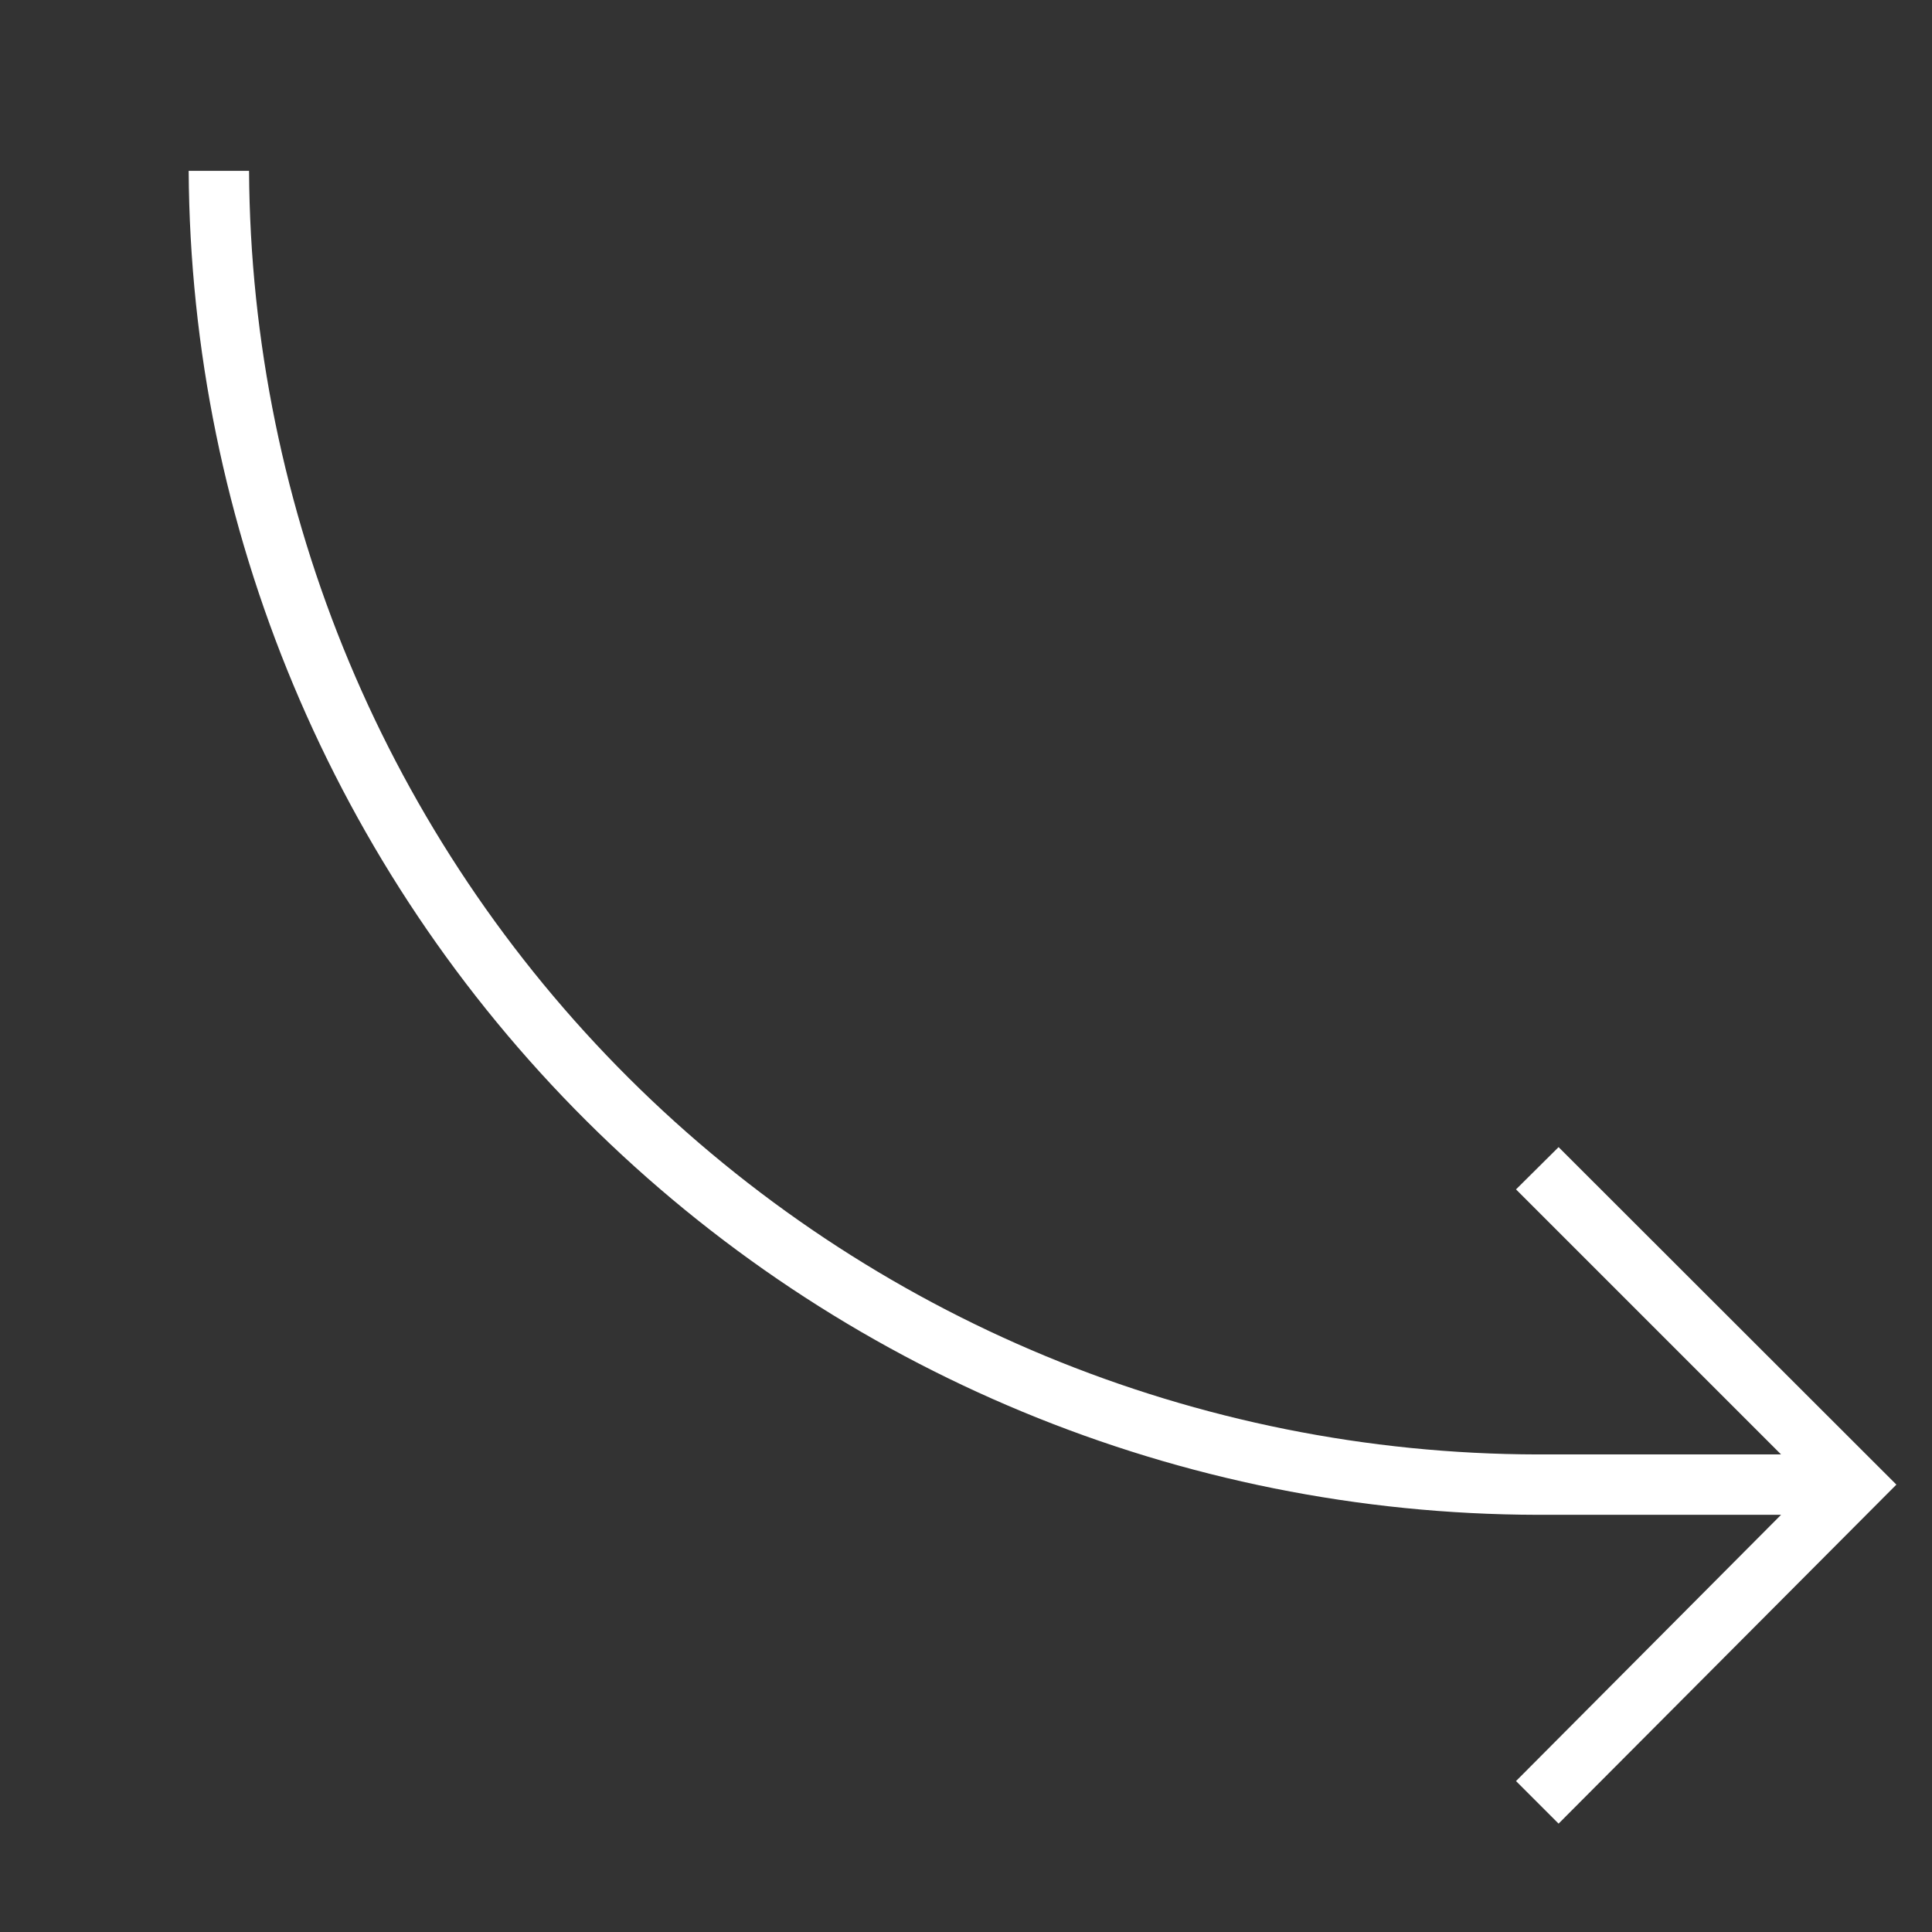 <?xml version="1.0" encoding="UTF-8"?> <svg xmlns="http://www.w3.org/2000/svg" width="64" height="64" viewBox="0 0 64 64" fill="none"><rect x="0" y="0" width="64" height="64" fill="#333333" stroke="none"/><path d="M51.63 38L50.22 39.4L59 48.18H50.93C39.645 48.159 28.825 43.678 20.83 35.713C12.835 27.748 8.313 16.945 8.25 5.66H6.25C6.316 17.475 11.05 28.785 19.419 37.124C27.788 45.464 39.115 50.157 50.93 50.18H59L50.22 59L51.63 60.41L62.82 49.18L51.63 38Z" fill="white"></path></svg> 